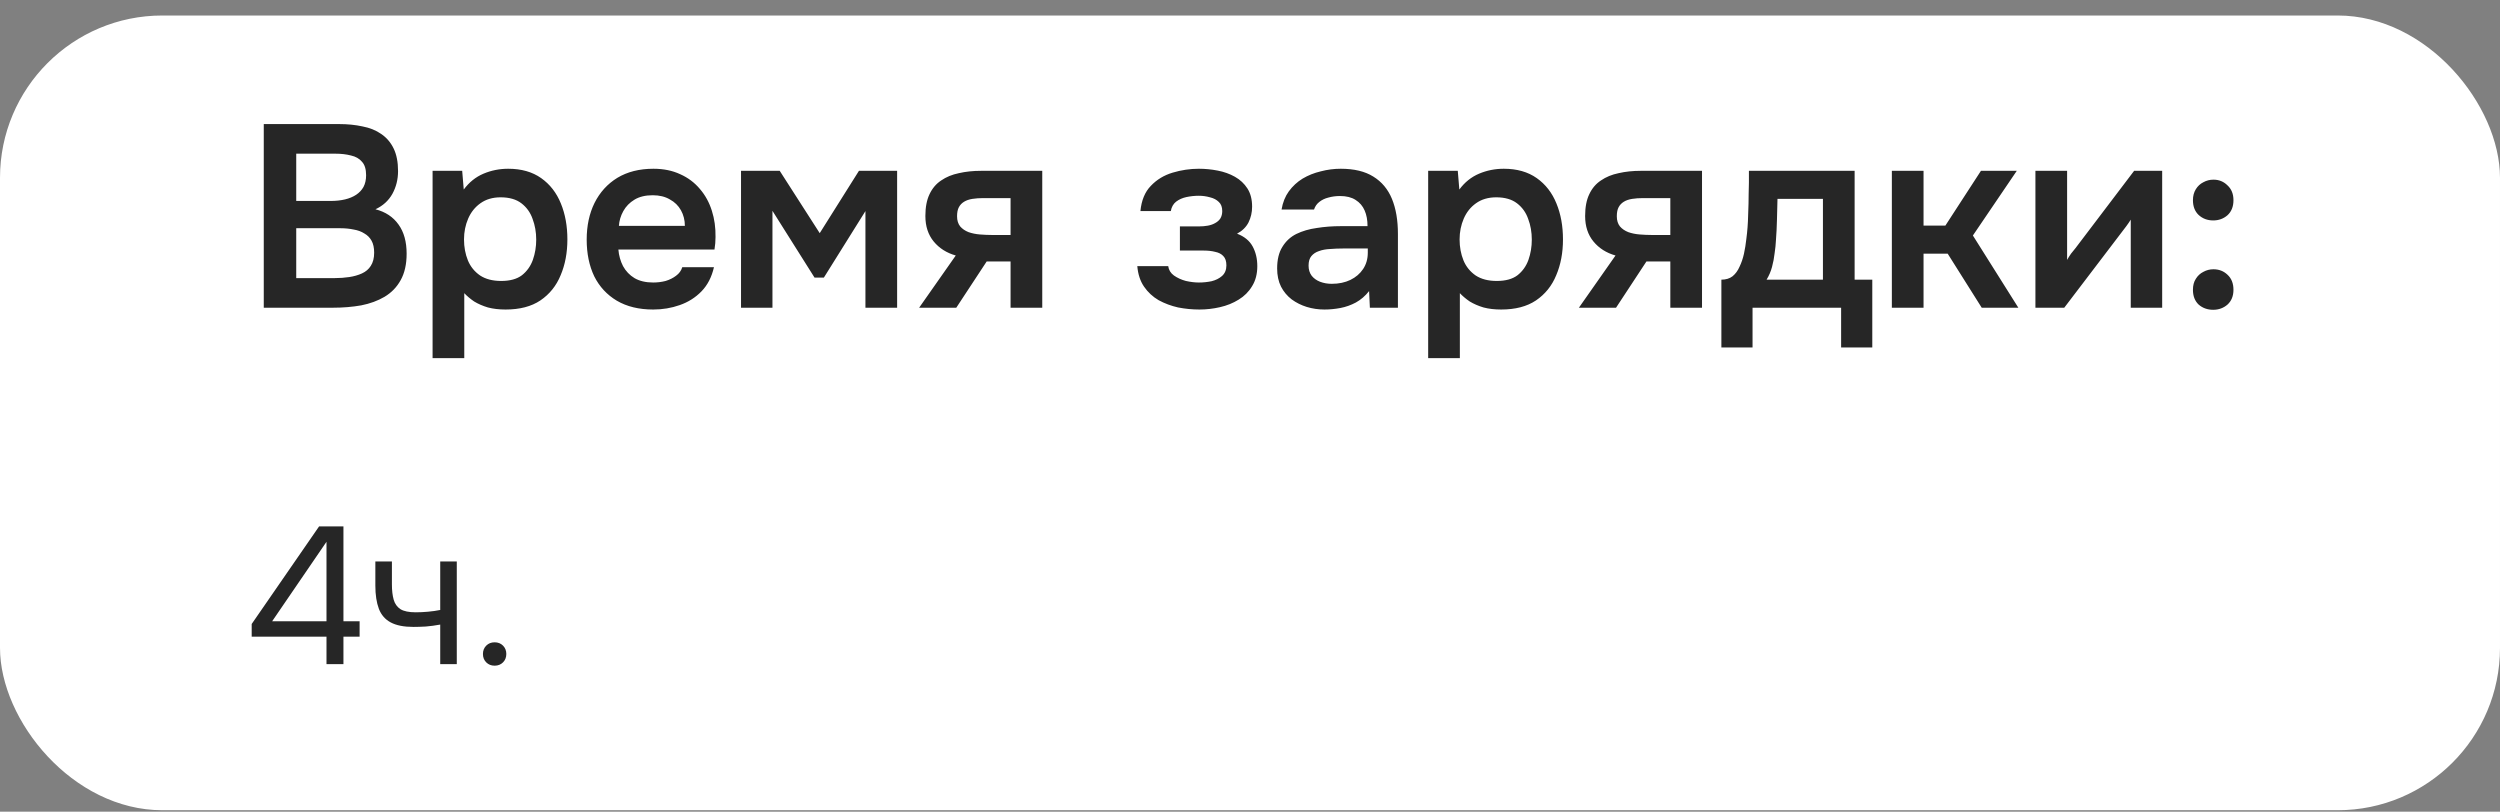 <?xml version="1.0" encoding="UTF-8"?> <svg xmlns="http://www.w3.org/2000/svg" width="154" height="50" viewBox="0 0 154 50" fill="none"><rect x="0" y="0" width="154" height="50" fill="#808080" stroke="none"/><rect y="0.955" width="154" height="48.955" rx="10" fill="white"></rect><path d="M16.248 18.955V7.643H20.888C21.411 7.643 21.891 7.691 22.328 7.787C22.776 7.872 23.16 8.027 23.48 8.251C23.811 8.475 24.067 8.774 24.248 9.147C24.429 9.52 24.52 9.984 24.52 10.539C24.52 11.051 24.403 11.52 24.168 11.947C23.933 12.363 23.587 12.678 23.128 12.891C23.747 13.051 24.221 13.366 24.552 13.835C24.883 14.294 25.048 14.891 25.048 15.627C25.048 16.278 24.925 16.822 24.68 17.259C24.445 17.686 24.115 18.027 23.688 18.283C23.272 18.528 22.792 18.704 22.248 18.811C21.704 18.907 21.128 18.955 20.52 18.955H16.248ZM18.248 17.131H20.632C20.931 17.131 21.224 17.11 21.512 17.067C21.8 17.024 22.061 16.95 22.296 16.843C22.531 16.736 22.712 16.582 22.84 16.379C22.979 16.166 23.048 15.894 23.048 15.563C23.048 15.264 22.995 15.019 22.888 14.827C22.781 14.635 22.632 14.486 22.44 14.379C22.259 14.262 22.04 14.182 21.784 14.139C21.528 14.086 21.261 14.059 20.984 14.059H18.248V17.131ZM18.248 12.379H20.36C20.691 12.379 20.989 12.347 21.256 12.283C21.523 12.219 21.752 12.123 21.944 11.995C22.136 11.867 22.285 11.707 22.392 11.515C22.499 11.312 22.552 11.072 22.552 10.795C22.552 10.422 22.467 10.144 22.296 9.963C22.136 9.771 21.912 9.643 21.624 9.579C21.336 9.504 21.016 9.467 20.664 9.467H18.248V12.379ZM26.647 22.059V10.523H28.471L28.567 11.675C28.898 11.227 29.303 10.902 29.783 10.699C30.263 10.496 30.77 10.395 31.303 10.395C32.114 10.395 32.791 10.587 33.335 10.971C33.879 11.355 34.285 11.878 34.551 12.539C34.818 13.19 34.951 13.926 34.951 14.747C34.951 15.568 34.812 16.304 34.535 16.955C34.269 17.606 33.852 18.123 33.287 18.507C32.733 18.88 32.018 19.067 31.143 19.067C30.738 19.067 30.375 19.024 30.055 18.939C29.735 18.843 29.453 18.72 29.207 18.571C28.973 18.411 28.77 18.24 28.599 18.059V22.059H26.647ZM30.871 17.307C31.415 17.307 31.842 17.19 32.151 16.955C32.461 16.71 32.684 16.395 32.823 16.011C32.962 15.616 33.031 15.2 33.031 14.763C33.031 14.304 32.956 13.878 32.807 13.483C32.669 13.088 32.439 12.768 32.119 12.523C31.799 12.278 31.372 12.155 30.839 12.155C30.349 12.155 29.933 12.278 29.591 12.523C29.261 12.758 29.01 13.072 28.839 13.467C28.669 13.862 28.583 14.288 28.583 14.747C28.583 15.216 28.663 15.648 28.823 16.043C28.983 16.427 29.234 16.736 29.575 16.971C29.916 17.195 30.349 17.307 30.871 17.307ZM40.236 19.067C39.361 19.067 38.614 18.886 37.996 18.523C37.388 18.16 36.924 17.659 36.604 17.019C36.294 16.368 36.14 15.616 36.14 14.763C36.14 13.91 36.3 13.158 36.62 12.507C36.95 11.846 37.42 11.328 38.028 10.955C38.646 10.582 39.388 10.395 40.252 10.395C40.87 10.395 41.42 10.507 41.9 10.731C42.38 10.944 42.785 11.248 43.116 11.643C43.446 12.027 43.692 12.475 43.852 12.987C44.012 13.488 44.086 14.027 44.076 14.603C44.076 14.731 44.07 14.859 44.06 14.987C44.049 15.104 44.033 15.232 44.012 15.371H38.092C38.124 15.744 38.22 16.086 38.38 16.395C38.55 16.704 38.785 16.95 39.084 17.131C39.393 17.312 39.777 17.403 40.236 17.403C40.502 17.403 40.758 17.371 41.004 17.307C41.249 17.232 41.462 17.126 41.644 16.987C41.836 16.848 41.964 16.672 42.028 16.459H43.98C43.841 17.067 43.585 17.563 43.212 17.947C42.838 18.331 42.39 18.614 41.868 18.795C41.356 18.976 40.812 19.067 40.236 19.067ZM38.124 13.915H42.188C42.188 13.563 42.108 13.243 41.948 12.955C41.788 12.667 41.558 12.443 41.26 12.283C40.972 12.112 40.62 12.027 40.204 12.027C39.756 12.027 39.382 12.118 39.084 12.299C38.785 12.48 38.556 12.715 38.396 13.003C38.236 13.291 38.145 13.595 38.124 13.915ZM45.647 18.955V10.523H48.031L50.495 14.363L52.911 10.523H55.263V18.955H53.311V13.003L50.751 17.099H50.175L47.583 12.987V18.955H45.647ZM56.619 18.955L58.875 15.739C58.31 15.579 57.856 15.291 57.515 14.875C57.174 14.459 57.003 13.936 57.003 13.307C57.003 12.763 57.089 12.315 57.259 11.963C57.43 11.6 57.67 11.318 57.979 11.115C58.288 10.902 58.651 10.752 59.067 10.667C59.483 10.571 59.937 10.523 60.427 10.523H64.203V18.955H62.251V16.107H60.779L58.907 18.955H56.619ZM61.115 14.475H62.251V12.203H60.571C60.326 12.203 60.102 12.219 59.899 12.251C59.697 12.283 59.526 12.342 59.387 12.427C59.248 12.512 59.142 12.624 59.067 12.763C58.992 12.902 58.955 13.088 58.955 13.323C58.955 13.579 59.019 13.787 59.147 13.947C59.275 14.096 59.446 14.214 59.659 14.299C59.873 14.374 60.107 14.422 60.363 14.443C60.619 14.464 60.87 14.475 61.115 14.475ZM73.882 19.067C73.444 19.067 73.007 19.024 72.57 18.939C72.143 18.843 71.743 18.694 71.37 18.491C71.007 18.278 70.708 18 70.474 17.659C70.239 17.318 70.1 16.896 70.058 16.395H71.962C71.994 16.63 72.111 16.822 72.314 16.971C72.527 17.12 72.772 17.232 73.05 17.307C73.338 17.371 73.604 17.403 73.85 17.403C74.116 17.403 74.378 17.376 74.634 17.323C74.89 17.259 75.103 17.152 75.274 17.003C75.455 16.843 75.546 16.624 75.546 16.347C75.546 16.091 75.482 15.899 75.354 15.771C75.236 15.643 75.071 15.558 74.858 15.515C74.655 15.462 74.42 15.435 74.154 15.435H72.682V13.947H73.85C74.052 13.947 74.239 13.931 74.41 13.899C74.58 13.867 74.73 13.814 74.858 13.739C74.996 13.664 75.103 13.568 75.178 13.451C75.252 13.323 75.29 13.174 75.29 13.003C75.29 12.758 75.22 12.571 75.082 12.443C74.943 12.304 74.762 12.208 74.538 12.155C74.314 12.091 74.084 12.059 73.85 12.059C73.594 12.059 73.338 12.086 73.082 12.139C72.836 12.192 72.623 12.288 72.442 12.427C72.271 12.566 72.164 12.758 72.122 13.003H70.25C70.314 12.342 70.527 11.824 70.89 11.451C71.252 11.067 71.7 10.795 72.234 10.635C72.767 10.475 73.306 10.395 73.85 10.395C74.234 10.395 74.618 10.432 75.002 10.507C75.396 10.582 75.754 10.71 76.074 10.891C76.394 11.072 76.65 11.312 76.842 11.611C77.034 11.91 77.13 12.283 77.13 12.731C77.13 13.083 77.055 13.408 76.906 13.707C76.756 13.995 76.522 14.224 76.202 14.395C76.65 14.566 76.97 14.827 77.162 15.179C77.354 15.531 77.45 15.936 77.45 16.395C77.45 16.875 77.343 17.286 77.13 17.627C76.927 17.968 76.65 18.246 76.298 18.459C75.956 18.672 75.572 18.827 75.146 18.923C74.73 19.019 74.308 19.067 73.882 19.067ZM81.584 19.067C81.21 19.067 80.848 19.014 80.496 18.907C80.154 18.8 79.845 18.646 79.568 18.443C79.29 18.23 79.072 17.968 78.912 17.659C78.752 17.339 78.672 16.966 78.672 16.539C78.672 15.995 78.778 15.552 78.992 15.211C79.205 14.859 79.493 14.592 79.856 14.411C80.229 14.23 80.65 14.107 81.12 14.043C81.589 13.968 82.08 13.931 82.592 13.931H84.24C84.24 13.558 84.181 13.238 84.064 12.971C83.946 12.694 83.76 12.475 83.504 12.315C83.258 12.155 82.938 12.075 82.544 12.075C82.288 12.075 82.048 12.107 81.824 12.171C81.61 12.224 81.424 12.315 81.264 12.443C81.114 12.56 81.008 12.715 80.944 12.907H78.944C79.018 12.47 79.168 12.096 79.392 11.787C79.626 11.467 79.909 11.206 80.24 11.003C80.581 10.8 80.954 10.651 81.36 10.555C81.765 10.448 82.176 10.395 82.592 10.395C83.413 10.395 84.08 10.555 84.592 10.875C85.114 11.195 85.498 11.654 85.744 12.251C85.989 12.848 86.112 13.568 86.112 14.411V18.955H84.384L84.336 17.931C84.101 18.23 83.829 18.464 83.52 18.635C83.221 18.795 82.906 18.907 82.576 18.971C82.245 19.035 81.914 19.067 81.584 19.067ZM82.032 17.483C82.469 17.483 82.853 17.403 83.184 17.243C83.514 17.083 83.776 16.859 83.968 16.571C84.16 16.283 84.256 15.947 84.256 15.563V15.307H82.736C82.458 15.307 82.192 15.318 81.936 15.339C81.68 15.35 81.45 15.392 81.248 15.467C81.056 15.531 80.901 15.632 80.784 15.771C80.666 15.91 80.608 16.107 80.608 16.363C80.608 16.608 80.672 16.816 80.8 16.987C80.928 17.147 81.098 17.27 81.312 17.355C81.536 17.44 81.776 17.483 82.032 17.483ZM87.975 22.059V10.523H89.799L89.895 11.675C90.226 11.227 90.631 10.902 91.111 10.699C91.591 10.496 92.098 10.395 92.631 10.395C93.442 10.395 94.119 10.587 94.663 10.971C95.207 11.355 95.613 11.878 95.879 12.539C96.146 13.19 96.279 13.926 96.279 14.747C96.279 15.568 96.141 16.304 95.863 16.955C95.597 17.606 95.181 18.123 94.615 18.507C94.061 18.88 93.346 19.067 92.471 19.067C92.066 19.067 91.703 19.024 91.383 18.939C91.063 18.843 90.781 18.72 90.535 18.571C90.301 18.411 90.098 18.24 89.927 18.059V22.059H87.975ZM92.199 17.307C92.743 17.307 93.17 17.19 93.479 16.955C93.789 16.71 94.013 16.395 94.151 16.011C94.29 15.616 94.359 15.2 94.359 14.763C94.359 14.304 94.285 13.878 94.135 13.483C93.997 13.088 93.767 12.768 93.447 12.523C93.127 12.278 92.701 12.155 92.167 12.155C91.677 12.155 91.261 12.278 90.919 12.523C90.589 12.758 90.338 13.072 90.167 13.467C89.997 13.862 89.911 14.288 89.911 14.747C89.911 15.216 89.991 15.648 90.151 16.043C90.311 16.427 90.562 16.736 90.903 16.971C91.245 17.195 91.677 17.307 92.199 17.307ZM97.26 18.955L99.516 15.739C98.95 15.579 98.497 15.291 98.156 14.875C97.814 14.459 97.644 13.936 97.644 13.307C97.644 12.763 97.729 12.315 97.9 11.963C98.07 11.6 98.31 11.318 98.62 11.115C98.929 10.902 99.292 10.752 99.708 10.667C100.124 10.571 100.577 10.523 101.068 10.523H104.844V18.955H102.892V16.107H101.42L99.548 18.955H97.26ZM101.756 14.475H102.892V12.203H101.212C100.966 12.203 100.742 12.219 100.54 12.251C100.337 12.283 100.166 12.342 100.028 12.427C99.889 12.512 99.782 12.624 99.708 12.763C99.633 12.902 99.596 13.088 99.596 13.323C99.596 13.579 99.66 13.787 99.788 13.947C99.916 14.096 100.086 14.214 100.3 14.299C100.513 14.374 100.748 14.422 101.004 14.443C101.26 14.464 101.51 14.475 101.756 14.475ZM106.037 21.403V17.227C106.315 17.227 106.544 17.158 106.725 17.019C106.907 16.87 107.051 16.672 107.157 16.427C107.275 16.182 107.365 15.915 107.429 15.627C107.493 15.328 107.541 15.03 107.573 14.731C107.637 14.251 107.675 13.76 107.685 13.259C107.707 12.747 107.717 12.31 107.717 11.947C107.728 11.712 107.733 11.478 107.733 11.243C107.733 10.998 107.733 10.758 107.733 10.523H114.245V17.227H115.333V21.403H113.413V18.955H107.957V21.403H106.037ZM108.821 17.227H112.293V12.251H109.493C109.483 12.646 109.472 13.072 109.461 13.531C109.451 13.979 109.429 14.406 109.397 14.811C109.387 15.046 109.36 15.307 109.317 15.595C109.285 15.883 109.232 16.166 109.157 16.443C109.083 16.72 108.971 16.982 108.821 17.227ZM116.538 18.955V10.523H118.49V13.899H119.834L122.026 10.523H124.234L121.53 14.507L124.33 18.955H122.074L119.978 15.627H118.49V18.955H116.538ZM125.382 18.955V10.523H127.334V16.011C127.398 15.894 127.478 15.766 127.574 15.627C127.68 15.488 127.771 15.376 127.846 15.291L131.462 10.523H133.19V18.955H131.254V13.531C131.168 13.67 131.078 13.803 130.982 13.931C130.896 14.048 130.811 14.16 130.726 14.267L127.158 18.955H125.382ZM136.333 13.579C135.981 13.579 135.682 13.467 135.437 13.243C135.202 13.019 135.085 12.715 135.085 12.331C135.085 12.075 135.143 11.851 135.261 11.659C135.378 11.467 135.533 11.323 135.725 11.227C135.917 11.12 136.125 11.067 136.349 11.067C136.69 11.067 136.978 11.184 137.213 11.419C137.458 11.643 137.581 11.947 137.581 12.331C137.581 12.726 137.458 13.035 137.213 13.259C136.967 13.472 136.674 13.579 136.333 13.579ZM136.333 19.083C135.981 19.083 135.682 18.976 135.437 18.763C135.202 18.539 135.085 18.235 135.085 17.851C135.085 17.584 135.143 17.36 135.261 17.179C135.378 16.987 135.533 16.843 135.725 16.747C135.917 16.64 136.125 16.587 136.349 16.587C136.69 16.587 136.978 16.699 137.213 16.923C137.458 17.147 137.581 17.456 137.581 17.851C137.581 18.235 137.458 18.539 137.213 18.763C136.967 18.976 136.674 19.083 136.333 19.083Z" fill="#262626"></path><path d="M20.112 40.91V39.218H15.504V38.438L19.656 32.426H21.156V38.27H22.152V39.218H21.156V40.91H20.112ZM16.764 38.27H20.112V33.374L16.764 38.27ZM27.118 40.91V38.474C26.814 38.53 26.518 38.57 26.23 38.594C25.95 38.61 25.698 38.618 25.474 38.618C24.882 38.618 24.414 38.526 24.07 38.342C23.726 38.158 23.482 37.878 23.338 37.502C23.194 37.118 23.122 36.642 23.122 36.074V34.586H24.142V36.002C24.142 36.37 24.178 36.682 24.25 36.938C24.322 37.194 24.462 37.39 24.67 37.526C24.878 37.654 25.19 37.718 25.606 37.718C25.846 37.718 26.098 37.706 26.362 37.682C26.634 37.658 26.886 37.622 27.118 37.574V34.586H28.138V40.91H27.118ZM30.469 41.006C30.261 41.006 30.089 40.938 29.953 40.802C29.817 40.666 29.749 40.494 29.749 40.286C29.749 40.078 29.817 39.906 29.953 39.77C30.089 39.634 30.261 39.566 30.469 39.566C30.677 39.566 30.849 39.634 30.985 39.77C31.121 39.906 31.189 40.078 31.189 40.286C31.189 40.494 31.121 40.666 30.985 40.802C30.849 40.938 30.677 41.006 30.469 41.006Z" fill="#262626"></path></svg> 